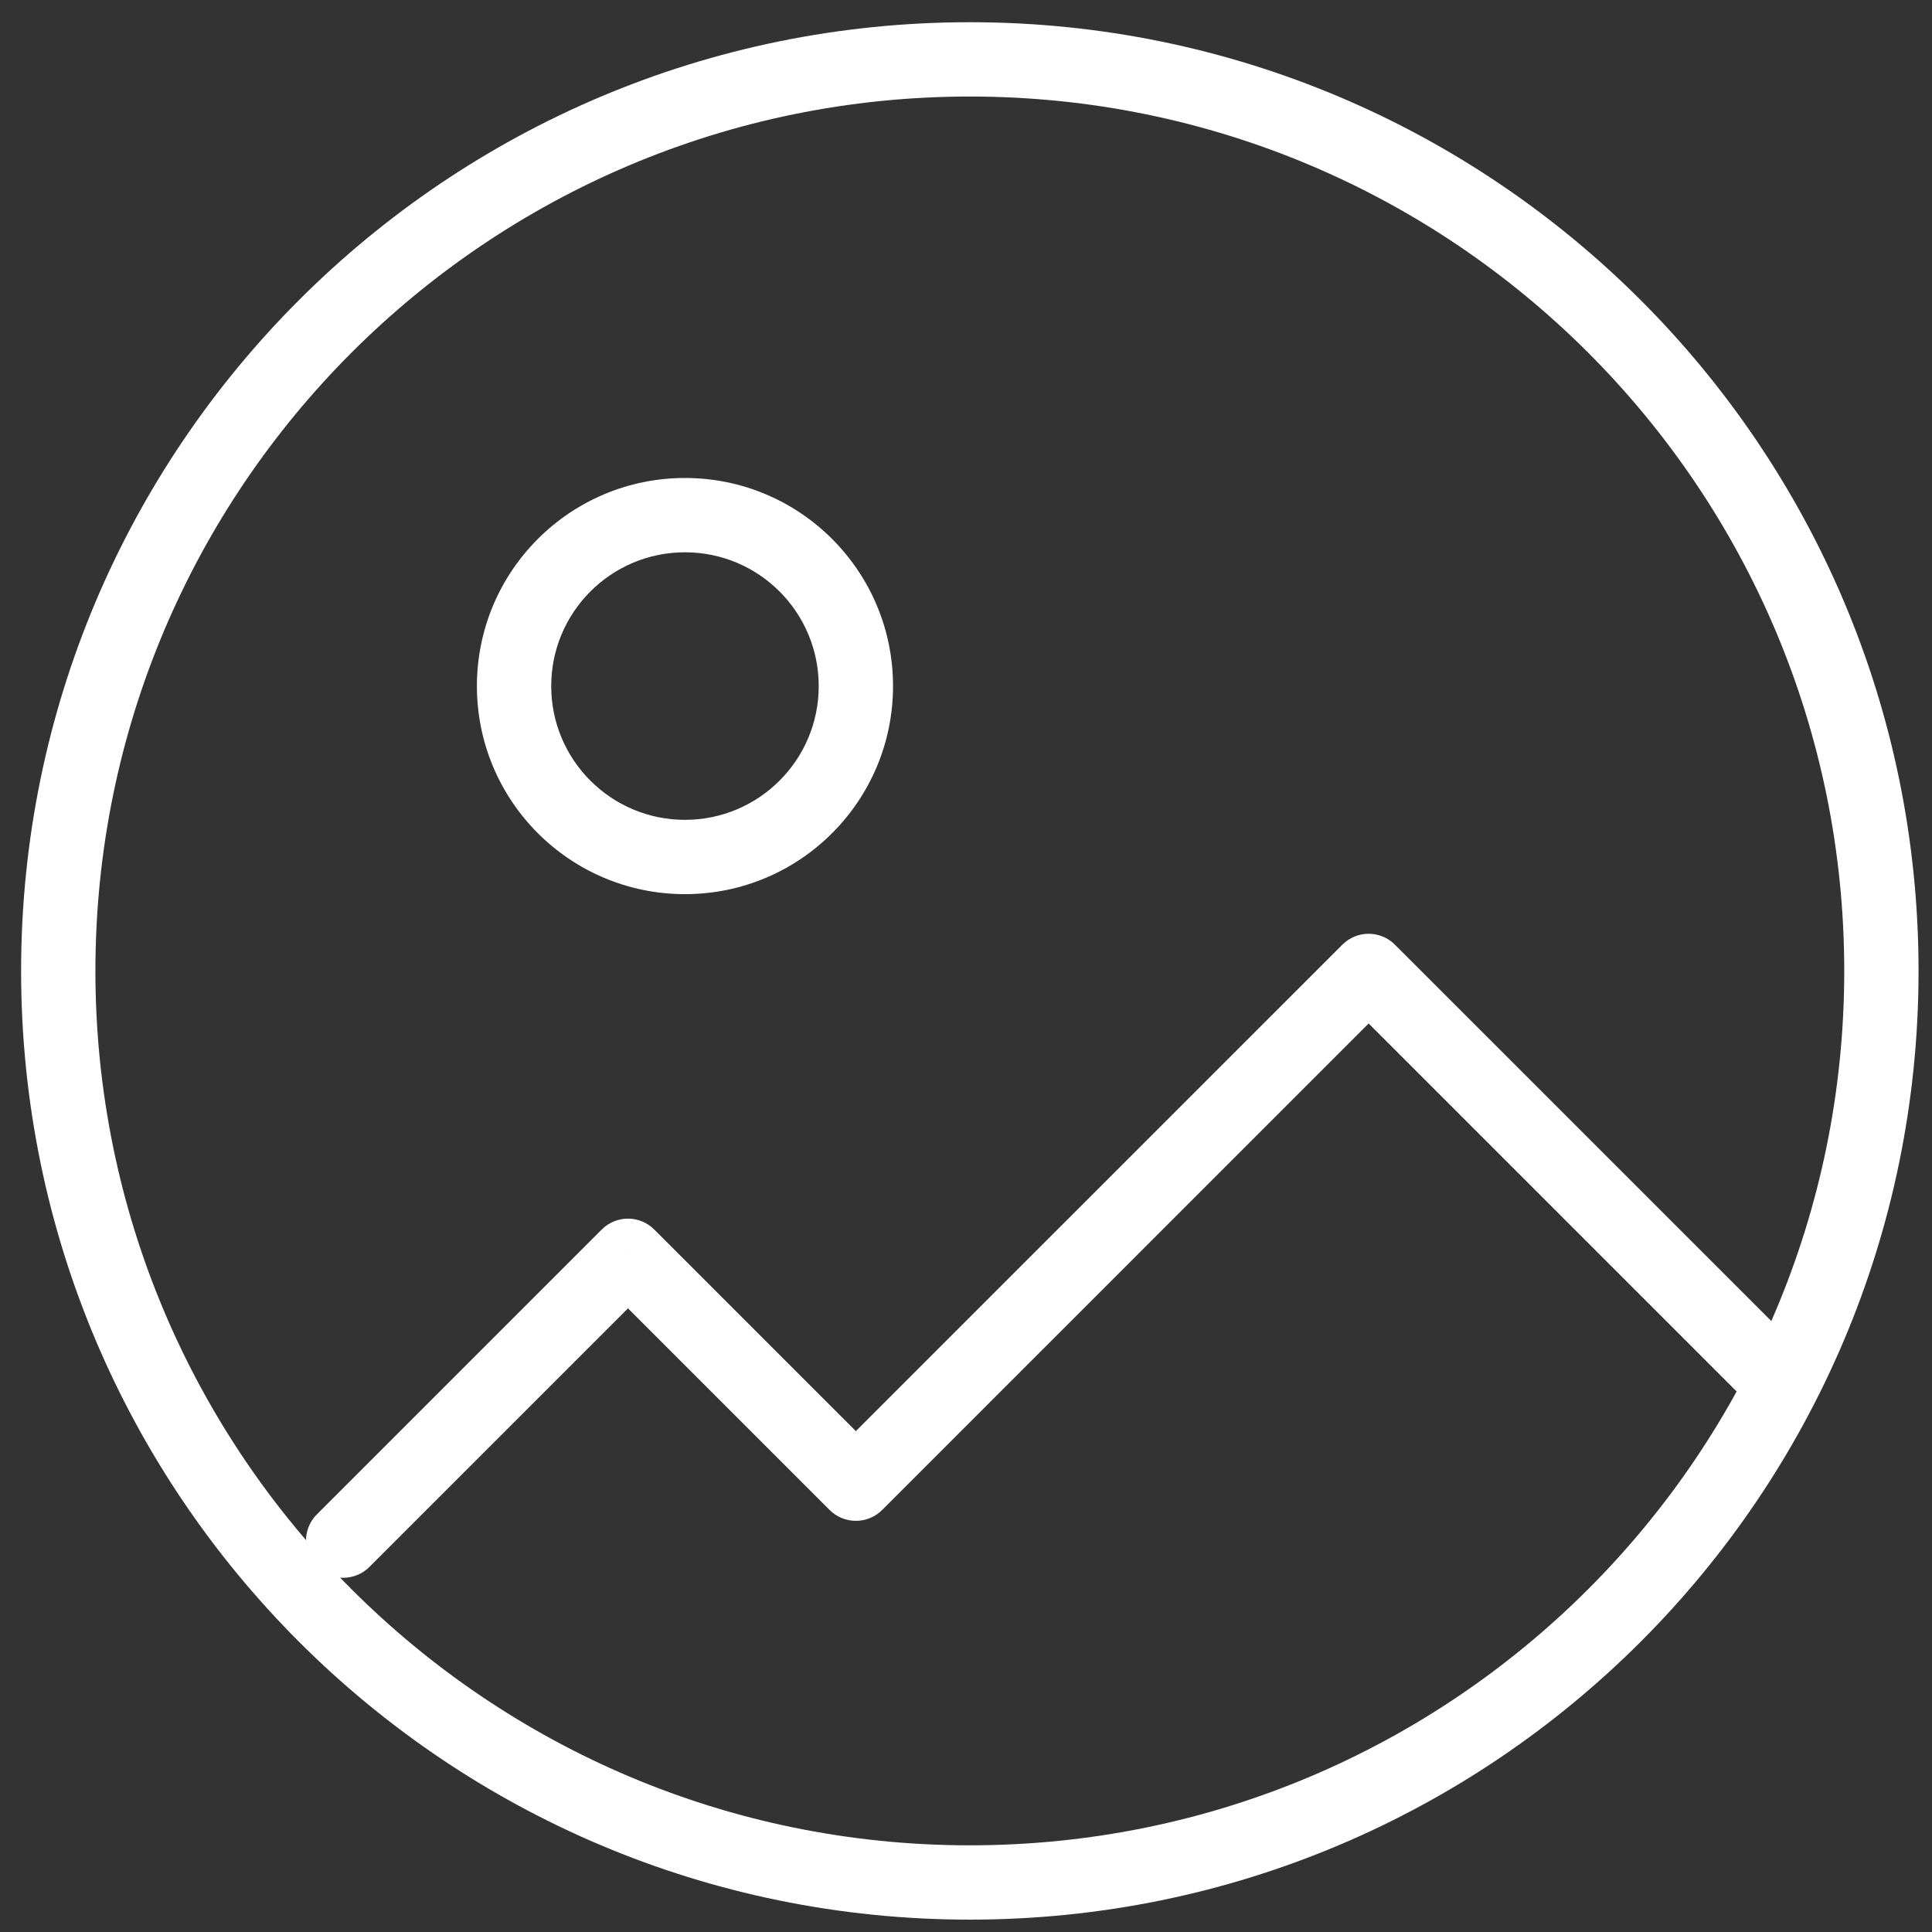 <svg width="52" height="52" viewBox="0 0 52 52" fill="none" xmlns="http://www.w3.org/2000/svg">
<rect x="0" y="0" width="52" height="52" fill="#333333" stroke="none"/>
<path d="M8.528 40.76C8.138 41.15 8.138 41.783 8.528 42.174C8.919 42.564 9.552 42.564 9.943 42.174L8.528 40.76ZM16.902 33.8L17.61 33.093C17.219 32.702 16.586 32.702 16.195 33.093L16.902 33.8ZM23.036 39.933L22.329 40.641C22.72 41.031 23.353 41.031 23.743 40.641L23.036 39.933ZM36.837 26.133L37.544 25.426C37.153 25.035 36.52 25.035 36.13 25.426L36.837 26.133ZM46.864 37.574C47.254 37.964 47.887 37.964 48.278 37.574C48.668 37.183 48.668 36.55 48.278 36.159L46.864 37.574ZM9.943 42.174L17.61 34.507L16.195 33.093L8.528 40.76L9.943 42.174ZM16.195 34.507L22.329 40.641L23.743 39.226L17.61 33.093L16.195 34.507ZM23.743 40.641L37.544 26.84L36.13 25.426L22.329 39.226L23.743 40.641ZM36.13 26.84L46.864 37.574L48.278 36.159L37.544 25.426L36.13 26.84ZM26.103 49.667C13.105 49.667 2.568 39.13 2.568 26.133H0.568C0.568 40.235 12.001 51.667 26.103 51.667V49.667ZM49.638 26.133C49.638 39.13 39.101 49.667 26.103 49.667V51.667C40.205 51.667 51.638 40.235 51.638 26.133H49.638ZM26.103 2.598C39.101 2.598 49.638 13.135 49.638 26.133H51.638C51.638 12.03 40.205 0.598 26.103 0.598V2.598ZM26.103 0.598C12.001 0.598 0.568 12.03 0.568 26.133H2.568C2.568 13.135 13.105 2.598 26.103 2.598V0.598ZM22.036 18.466C22.036 20.454 20.424 22.066 18.436 22.066V24.066C21.529 24.066 24.036 21.558 24.036 18.466H22.036ZM18.436 22.066C16.448 22.066 14.836 20.454 14.836 18.466H12.836C12.836 21.558 15.343 24.066 18.436 24.066V22.066ZM14.836 18.466C14.836 16.477 16.448 14.865 18.436 14.865V12.865C15.343 12.865 12.836 15.373 12.836 18.466H14.836ZM18.436 14.865C20.424 14.865 22.036 16.477 22.036 18.466H24.036C24.036 15.373 21.529 12.865 18.436 12.865V14.865Z" fill="white"/>
</svg>
